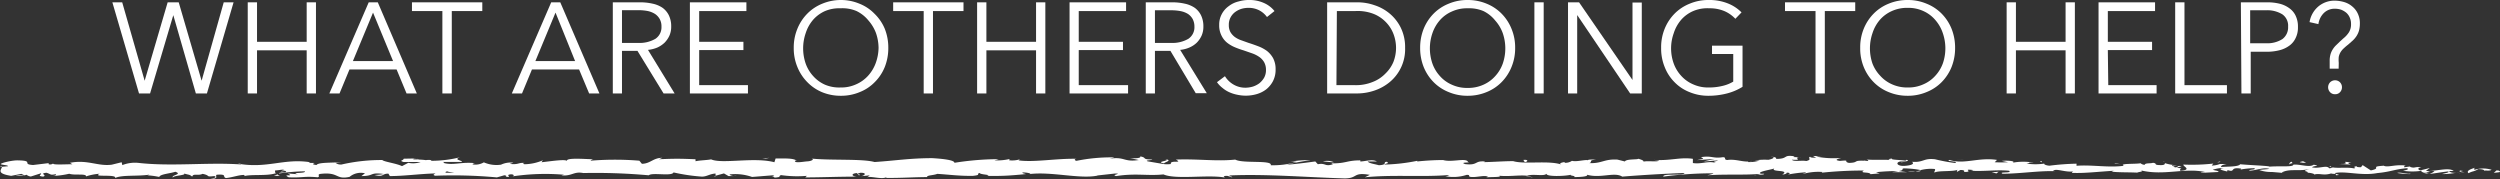 <svg xmlns="http://www.w3.org/2000/svg" viewBox="0 0 226.05 16.19">
  <rect x="0" y="0" width="226.05" height="16.19" fill="#333333" stroke="none"/>
  <g id="Layer_2" data-name="Layer 2">
    <g id="food_loss_process" data-name="food loss process">
      <g>
        <path d="M13.08,7.3h0L15.16.21h1L18.23,7.3h0l2-7.09h.89L18.71,8.45h-1L15.67,1.37h0L13.57,8.45h-1L10.16.21h.89Z" style="fill: #fff"/>
        <path d="M22.4.21h.84V3.78h4.49V.21h.84V8.45h-.84V4.55H23.24v3.9H22.4Z" style="fill: #fff"/>
        <path d="M30.7,8.45h-.92L33.34.21h.82l3.53,8.24h-.93l-.9-2.17H31.6Zm1.21-2.93h3.63L33.73,1.14Z" style="fill: #fff"/>
        <path d="M40.85,8.45H40V1H37.25V.21h6.36V1H40.85Z" style="fill: #fff"/>
        <path d="M47.2,8.45h-.92L49.84.21h.82L54.2,8.45h-.93l-.91-2.17H48.1Zm1.21-2.93H52L50.23,1.14Z" style="fill: #fff"/>
        <path d="M56.24,8.45h-.83V.21h2.42A5,5,0,0,1,59,.33a2.51,2.51,0,0,1,.9.37,1.85,1.85,0,0,1,.58.69,2.26,2.26,0,0,1,.21,1,2,2,0,0,1-.16.83,2.21,2.21,0,0,1-.44.64,2.31,2.31,0,0,1-.66.44,2.88,2.88,0,0,1-.84.21L61,8.45h-1L57.64,4.6h-1.4Zm0-4.57H57.7a2.85,2.85,0,0,0,1.56-.37,1.25,1.25,0,0,0,.55-1.1,1.35,1.35,0,0,0-.16-.69,1.36,1.36,0,0,0-.41-.45A2,2,0,0,0,58.58,1a4.39,4.39,0,0,0-.85-.08H56.24Z" style="fill: #fff"/>
        <path d="M63.22,7.7h4.41v.75H62.38V.21h5.11V1H63.22V3.78h4v.75h-4Z" style="fill: #fff"/>
        <path d="M80.32,4.33A4.59,4.59,0,0,1,80,6.06a4.06,4.06,0,0,1-.91,1.37,3.85,3.85,0,0,1-1.36.9,4.33,4.33,0,0,1-1.7.33,4.38,4.38,0,0,1-1.71-.33A4,4,0,0,1,73,7.43a4.18,4.18,0,0,1-.9-1.37,4.41,4.41,0,0,1-.33-1.73,4.41,4.41,0,0,1,.33-1.73A4.18,4.18,0,0,1,73,1.23a4,4,0,0,1,1.36-.9A4.38,4.38,0,0,1,76,0a4.33,4.33,0,0,1,1.7.33,3.85,3.85,0,0,1,1.36.9A4.06,4.06,0,0,1,80,2.6,4.59,4.59,0,0,1,80.32,4.33Zm-.88,0A4.24,4.24,0,0,0,79.21,3a3.64,3.64,0,0,0-.68-1.14A3.16,3.16,0,0,0,77.45,1,3.25,3.25,0,0,0,76,.75,3.29,3.29,0,0,0,74.6,1a3.12,3.12,0,0,0-1.07.78A3.46,3.46,0,0,0,72.85,3a4.23,4.23,0,0,0,0,2.75,3.31,3.31,0,0,0,.68,1.13,3.12,3.12,0,0,0,1.07.78A3.29,3.29,0,0,0,76,7.91a3.25,3.25,0,0,0,1.42-.29,3.16,3.16,0,0,0,1.08-.78,3.48,3.48,0,0,0,.68-1.13A4.21,4.21,0,0,0,79.44,4.33Z" style="fill: #fff"/>
        <path d="M84.36,8.45h-.84V1H80.76V.21h6.36V1H84.36Z" style="fill: #fff"/>
        <path d="M88.35.21h.84V3.78h4.49V.21h.84V8.45h-.84V4.55H89.19v3.9h-.84Z" style="fill: #fff"/>
        <path d="M97.54,7.7H102v.75H96.71V.21h5.11V1H97.54V3.78h4v.75h-4Z" style="fill: #fff"/>
        <path d="M104.43,8.45h-.83V.21H106a5,5,0,0,1,1.12.12,2.59,2.59,0,0,1,.9.37,1.85,1.85,0,0,1,.58.69,2.26,2.26,0,0,1,.21,1,2,2,0,0,1-.16.83,2.21,2.21,0,0,1-.44.64,2.23,2.23,0,0,1-.67.44,2.74,2.74,0,0,1-.83.21l2.41,3.92h-1L105.83,4.6h-1.4Zm0-4.57h1.46a2.85,2.85,0,0,0,1.56-.37,1.25,1.25,0,0,0,.55-1.1,1.46,1.46,0,0,0-.16-.69,1.36,1.36,0,0,0-.41-.45,2,2,0,0,0-.66-.26,4.39,4.39,0,0,0-.85-.08h-1.49Z" style="fill: #fff"/>
        <path d="M114.56,1.54a2,2,0,0,0-.69-.6,2.09,2.09,0,0,0-1-.23,2.27,2.27,0,0,0-.62.09,1.92,1.92,0,0,0-.57.29,1.46,1.46,0,0,0-.41.48,1.38,1.38,0,0,0-.16.69,1.28,1.28,0,0,0,.15.65,1.53,1.53,0,0,0,.4.44,2.19,2.19,0,0,0,.57.29l.67.24c.29.09.57.19.86.3a3.3,3.3,0,0,1,.79.42,2.18,2.18,0,0,1,.57.67,2.13,2.13,0,0,1,.22,1,2.23,2.23,0,0,1-.24,1.07,2.33,2.33,0,0,1-.61.74,2.57,2.57,0,0,1-.86.43,3.55,3.55,0,0,1-1,.14,3.65,3.65,0,0,1-.74-.08,3.26,3.26,0,0,1-.71-.22,2.55,2.55,0,0,1-.63-.39,2.33,2.33,0,0,1-.51-.53l.72-.54a2.21,2.21,0,0,0,.75.74,2.1,2.1,0,0,0,1.13.3,2.43,2.43,0,0,0,.64-.1,2.05,2.05,0,0,0,.59-.3,1.87,1.87,0,0,0,.43-.5,1.42,1.42,0,0,0,.17-.7,1.41,1.41,0,0,0-.17-.71,1.47,1.47,0,0,0-.45-.48,2.73,2.73,0,0,0-.64-.32l-.75-.26a7.81,7.81,0,0,1-.81-.29,3,3,0,0,1-.71-.42,1.89,1.89,0,0,1-.5-.65,2,2,0,0,1-.2-.94,2,2,0,0,1,.24-1,2.06,2.06,0,0,1,.63-.71A2.32,2.32,0,0,1,112,.13a3.23,3.23,0,0,1,.91-.13,3.19,3.19,0,0,1,1.44.3,2.5,2.5,0,0,1,.89.7Z" style="fill: #fff"/>
        <path d="M120,.21h2.73a4.67,4.67,0,0,1,1.55.26,4.13,4.13,0,0,1,1.39.77,3.92,3.92,0,0,1,1,1.29,4,4,0,0,1,.38,1.8,3.85,3.85,0,0,1-1.39,3.09,4.31,4.31,0,0,1-1.39.77,4.94,4.94,0,0,1-1.55.26H120Zm.84,7.49h1.66a4,4,0,0,0,1.62-.29,3.17,3.17,0,0,0,1.15-.76A3.1,3.1,0,0,0,126,5.58a3.51,3.51,0,0,0,0-2.5A3.1,3.1,0,0,0,125.31,2a3.17,3.17,0,0,0-1.15-.76A4,4,0,0,0,122.54,1h-1.66Z" style="fill: #fff"/>
        <path d="M137,4.33a4.41,4.41,0,0,1-.33,1.73,4.18,4.18,0,0,1-.9,1.37,4,4,0,0,1-1.36.9,4.42,4.42,0,0,1-1.71.33,4.33,4.33,0,0,1-1.7-.33,4,4,0,0,1-1.37-.9,4.18,4.18,0,0,1-.9-1.37,4.59,4.59,0,0,1-.32-1.73,4.59,4.59,0,0,1,.32-1.73,4.18,4.18,0,0,1,.9-1.37A4,4,0,0,1,131,.33,4.33,4.33,0,0,1,132.7,0a4.42,4.42,0,0,1,1.71.33,4,4,0,0,1,1.36.9,4.18,4.18,0,0,1,.9,1.37A4.41,4.41,0,0,1,137,4.33Zm-.89,0A4.24,4.24,0,0,0,135.88,3a3.46,3.46,0,0,0-.68-1.14A3.12,3.12,0,0,0,134.13,1,3.32,3.32,0,0,0,132.7.75a3.25,3.25,0,0,0-1.42.29,3.06,3.06,0,0,0-1.08.78A3.46,3.46,0,0,0,129.52,3a4.23,4.23,0,0,0,0,2.75,3.31,3.31,0,0,0,.68,1.13,3.06,3.06,0,0,0,1.08.78,3.25,3.25,0,0,0,1.42.29,3.32,3.32,0,0,0,1.43-.29,3.12,3.12,0,0,0,1.07-.78,3.31,3.31,0,0,0,.68-1.13A4.21,4.21,0,0,0,136.11,4.33Z" style="fill: #fff"/>
        <path d="M139.58,8.45h-.84V.21h.84Z" style="fill: #fff"/>
        <path d="M147.61,7.23h0v-7h.84V8.45h-1.05l-4.79-7.09h0V8.45h-.83V.21h1Z" style="fill: #fff"/>
        <path d="M156.91,1.7a2.94,2.94,0,0,0-1-.7,3.4,3.4,0,0,0-1.36-.25A3.25,3.25,0,0,0,153.1,1a3.06,3.06,0,0,0-1.08.78A3.46,3.46,0,0,0,151.34,3a4.06,4.06,0,0,0,0,2.75A3.31,3.31,0,0,0,152,6.84a3.06,3.06,0,0,0,1.08.78,3.25,3.25,0,0,0,1.42.29,5.11,5.11,0,0,0,1.28-.15,3.33,3.33,0,0,0,.94-.38V4.88h-1.92V4.13h2.76V7.85a5,5,0,0,1-1.45.61,6.66,6.66,0,0,1-1.62.2,4.39,4.39,0,0,1-1.72-.33,3.85,3.85,0,0,1-1.36-.9,4,4,0,0,1-.89-1.37,4.41,4.41,0,0,1-.32-1.73,4.41,4.41,0,0,1,.32-1.73,4.18,4.18,0,0,1,.9-1.37,4,4,0,0,1,1.37-.9,4.33,4.33,0,0,1,1.7-.33,4.52,4.52,0,0,1,1.72.3,3.62,3.62,0,0,1,1.26.82Z" style="fill: #fff"/>
        <path d="M165,8.45h-.84V1H161.4V.21h6.35V1H165Z" style="fill: #fff"/>
        <path d="M176.78,4.33a4.59,4.59,0,0,1-.32,1.73,4.18,4.18,0,0,1-.9,1.37,4,4,0,0,1-1.37.9,4.33,4.33,0,0,1-1.7.33,4.42,4.42,0,0,1-1.71-.33,4,4,0,0,1-1.36-.9,4.18,4.18,0,0,1-.9-1.37,4.41,4.41,0,0,1-.32-1.73,4.41,4.41,0,0,1,.32-1.73,4.18,4.18,0,0,1,.9-1.37,4,4,0,0,1,1.36-.9A4.42,4.42,0,0,1,172.49,0a4.33,4.33,0,0,1,1.7.33,4,4,0,0,1,1.37.9,4.18,4.18,0,0,1,.9,1.37A4.59,4.59,0,0,1,176.78,4.33Zm-.88,0A4.24,4.24,0,0,0,175.67,3,3.46,3.46,0,0,0,175,1.82,3.06,3.06,0,0,0,173.91,1a3.25,3.25,0,0,0-1.42-.29,3.32,3.32,0,0,0-1.43.29,3.12,3.12,0,0,0-1.07.78A3.46,3.46,0,0,0,169.31,3a4.23,4.23,0,0,0,0,2.75A3.31,3.31,0,0,0,170,6.84a3.12,3.12,0,0,0,1.07.78,3.32,3.32,0,0,0,1.43.29,3.25,3.25,0,0,0,1.42-.29A3.06,3.06,0,0,0,175,6.84a3.31,3.31,0,0,0,.68-1.13A4.21,4.21,0,0,0,175.9,4.33Z" style="fill: #fff"/>
        <path d="M181.44.21h.84V3.78h4.49V.21h.84V8.45h-.84V4.55h-4.49v3.9h-.84Z" style="fill: #fff"/>
        <path d="M190.63,7.7H195v.75h-5.25V.21h5.11V1h-4.27V3.78h4v.75h-4Z" style="fill: #fff"/>
        <path d="M197.52,7.7h3.84v.75h-4.68V.21h.84Z" style="fill: #fff"/>
        <path d="M202.62.21H205a4.57,4.57,0,0,1,1.14.13,2.5,2.5,0,0,1,.87.41,1.74,1.74,0,0,1,.57.69,2.24,2.24,0,0,1,.2,1,2.1,2.1,0,0,1-.21,1,1.74,1.74,0,0,1-.57.69,2.56,2.56,0,0,1-.88.41,4.59,4.59,0,0,1-1.15.14h-1.46V8.45h-.84Zm.84,3.7h1.42a2.53,2.53,0,0,0,1.5-.38,1.32,1.32,0,0,0,.51-1.12,1.25,1.25,0,0,0-.53-1.12,2.61,2.61,0,0,0-1.48-.36h-1.42Z" style="fill: #fff"/>
        <path d="M211.46,6.21h-.81V5.52a2.12,2.12,0,0,1,.07-.59,1.68,1.68,0,0,1,.21-.47,1.91,1.91,0,0,1,.31-.38l.34-.33.32-.29a2.27,2.27,0,0,0,.49-.54,1.35,1.35,0,0,0,.19-.75,1.38,1.38,0,0,0-.12-.59,1.22,1.22,0,0,0-.31-.43,1.74,1.74,0,0,0-.46-.27,1.75,1.75,0,0,0-.57-.09,1.37,1.37,0,0,0-1,.39,1.73,1.73,0,0,0-.49,1L208.83,2a2.35,2.35,0,0,1,.8-1.42,2.27,2.27,0,0,1,1.53-.52A3.17,3.17,0,0,1,212,.2a2,2,0,0,1,.71.4,1.78,1.78,0,0,1,.49.65,2,2,0,0,1,.18.87,2.51,2.51,0,0,1-.08.65,1.91,1.91,0,0,1-.23.5,2.18,2.18,0,0,1-.34.4l-.42.37c-.17.13-.3.25-.42.36a1.68,1.68,0,0,0-.27.34,1.38,1.38,0,0,0-.15.4,2.76,2.76,0,0,0,0,.54Zm.3,1.68a.63.63,0,0,1-.17.44.58.58,0,0,1-.45.19.59.59,0,0,1-.46-.19.65.65,0,0,1,0-.88.63.63,0,0,1,.46-.19.62.62,0,0,1,.45.19A.63.63,0,0,1,211.76,7.89Z" style="fill: #fff"/>
      </g>
      <g>
        <path d="M226,15.57c.12-.06,0-.18-.27-.16l-.24.22Z" style="fill: #fff"/>
        <path d="M223.79,15.17c-.39.11-.83.29-.58.49.38-.21.47-.12.88-.37.33,0,.57.07.52.15.11-.06.51.05.68-.09a2.62,2.62,0,0,0-1.53,0C223.64,15.27,223.76,15.21,223.79,15.17Z" style="fill: #fff"/>
        <path d="M191.74,14.84l.21,0Z" style="fill: #fff"/>
        <path d="M171.89,14.72c.15,0,.21,0,.22,0C172,14.69,171.85,14.7,171.89,14.72Z" style="fill: #fff"/>
        <path d="M168.5,14.49h.2A.35.35,0,0,0,168.5,14.49Z" style="fill: #fff"/>
        <path d="M191.74,14.84l-.53-.07C191.17,14.84,191.48,14.82,191.74,14.84Z" style="fill: #fff"/>
        <path d="M219.37,15.69a1.24,1.24,0,0,0,.29-.06l-.28,0A0,0,0,0,1,219.37,15.69Z" style="fill: #fff"/>
        <path d="M200.49,14.67h.17l.13-.09Z" style="fill: #fff"/>
        <path d="M207.21,14.63c-.15,0-.2.18-.26.26a.58.58,0,0,1,.33-.13A.23.23,0,0,0,207.21,14.63Z" style="fill: #fff"/>
        <path d="M217.86,15l.19,0Z" style="fill: #fff"/>
        <path d="M195.69,14.63s0-.05-.06-.07A.1.1,0,0,0,195.69,14.63Z" style="fill: #fff"/>
        <path d="M7.82,16v0S7.77,16,7.82,16Z" style="fill: #fff"/>
        <path d="M0,15.09H.14a.36.36,0,0,0,0-.1Z" style="fill: #fff"/>
        <path d="M162.29,14.25h0C162.49,14.24,162.39,14.24,162.29,14.25Z" style="fill: #fff"/>
        <path d="M105.34,14.39c.65.16-1,.21-.08.39C105.17,14.7,106.15,14.49,105.34,14.39Z" style="fill: #fff"/>
        <path d="M219.19,15.67h0Z" style="fill: #fff"/>
        <path d="M105.26,14.78Z" style="fill: #fff"/>
        <path d="M148,14.36a.42.42,0,0,0,.15.08S148.11,14.4,148,14.36Z" style="fill: #fff"/>
        <path d="M158.65,14.62l-.26,0Z" style="fill: #fff"/>
        <path d="M142.47,14.62a1.18,1.18,0,0,0-.39,0l.06,0A.57.57,0,0,1,142.47,14.62Z" style="fill: #fff"/>
        <path d="M136.72,14.62l.1,0H137Z" style="fill: #fff"/>
        <path d="M25.31,15.9a.74.74,0,0,1-.27-.16C25.13,15.87,24.28,15.92,25.31,15.9Z" style="fill: #fff"/>
        <path d="M219.36,15.59a.23.23,0,0,1-.17.08h.19S219.41,15.6,219.36,15.59Z" style="fill: #fff"/>
        <path d="M142.24,16.05l-.92,0Z" style="fill: #fff"/>
        <path d="M66.59,15.88l-.21,0A.65.65,0,0,0,66.59,15.88Z" style="fill: #fff"/>
        <path d="M138.61,16.05a2.19,2.19,0,0,0-.52-.12.3.3,0,0,0-.1,0Z" style="fill: #fff"/>
        <path d="M25,15.74Z" style="fill: #fff"/>
        <path d="M19,16.17c.87,0,.41-.23.59-.37,1-.07.48.18.84.3.65-.07,1.14-.28,1.63-.28,0,0,.13.06,0,.11.68-.19,2,0,2.83-.25a.27.27,0,0,1,.11.06.31.31,0,0,1-.12-.33c.39,0,.72-.15.87,0a.58.58,0,0,0-.37.1l.41-.06c.36.22-.56.07-.56.24a16.18,16.18,0,0,1,2.34-.2c.12.22-1.43.08-.62.27l-.94-.08c.72.35-.58,0,.09.35,1.24.06,1.39-.12,2.63,0,.28-.12-.09-.18.19-.3,1.76-.22,1.39.55,2.69.26A1.59,1.59,0,0,1,33,15.67l-.32.25c1.21,0,.69-.36,2-.19-.22.09-1,.08-.76.11.81.19.58-.14,1.2-.14l.13.22c1.29,0,2.7-.2,4.12-.24-.08.07-.32.14,0,.21a42.69,42.69,0,0,1,5.56.15l.66-.19c.15,0,.29.09.12.13.67.07,0-.13.36-.2s.5.11.26.17A19.93,19.93,0,0,1,51,15.8l-.24.06c1,.08,1.1-.39,2-.21l-.17,0a54.07,54.07,0,0,1,6.07.2c.31-.28,2.1.12,2.24-.26a16.71,16.71,0,0,0,2.56.38c.46,0,.68-.24,1.24-.28l0,.2.76-.21.41.24.52,0c-.21,0-.44-.09-.41-.15A4.59,4.59,0,0,1,68,16l2-.16c0,.08-.37.1-.63.15,1-.2.19.21,1.14,0-.13-.05.07-.12.09-.16a10.29,10.29,0,0,0,2.36.07l-.15.14c1.44,0,3-.07,4.67-.07-.59-.06-.45-.3,0-.32l.19.21c.31-.13-.49-.08.14-.24.6,0,.4.24.06.31l.73-.07c.05.06-.13.09-.17.17.3-.13,1.27.21,1.71,0l0,.06c1.62,0,2.36-.07,3.68-.08,0-.18.54-.14.93-.29,1,.06,2,.2,3.22.18.82-.09.24-.15.61-.26.06.17,1.23.15.62.27,1.41,0,1.8,0,3.57-.17-.19-.06-.41-.09-.29-.15.32,0,.73.07.68.15l-.08,0c2-.25,4.6.48,6.19.13l-.09,0,1.64-.18c.76,0-.45.13.11.23,1.77-.28,2.8,0,4.27-.15,1.13.49,4,0,5.54.28l-.09-.11c.4-.12.48.06.77.09,0-.09-.43-.1-.18-.17,3.34-.14,6.9.17,10.33.27,1.25,0,.71-.59,2.29-.32l-.45.22c2.54-.26,5.18,0,7.66-.21-.15.05-.15.11-.4.11a3.88,3.88,0,0,0,1.95-.12c.38,0,.09.12.32.18.53.09,1.32-.2,1.6,0,0,0-.15.05-.24.06.34-.07,1.59,0,1.26-.16.93.09,1.78-.08,2.52,0,.49-.2,1.6.09,1.75-.19-.07.29,1.63.24,2.22.1-.2.09.51.09.28.21.67,0,1.29-.06,1.17-.21,1.23.35,2.48-.28,3.18.17,2-.16,3.84-.26,5.63-.33-.06.29-2,0-1.91.33a34.14,34.14,0,0,1,4.37-.3c.44,0-.24.13-.39.18,1.7-.12,3.28,0,4.8-.13a1.35,1.35,0,0,1-.33.08c.3,0,.7,0,.66-.09l-.29,0c-.47-.19,1.19-.4,1.24-.5-.51.38,1.49.1.69.57.2,0,.44-.08.4-.17.29,0,.38.08.09.18a11.83,11.83,0,0,1,1.65-.21c0,.06-.2.09-.3.16a5.07,5.07,0,0,1,1.8-.19c-.05,0,0,.08-.2.08a35.38,35.38,0,0,1,3.94-.21c-.46.28.52.09.6.33l.83-.07-.33-.11a17.55,17.55,0,0,1,2-.1l-.54.1,1.36,0-.77-.1c.73-.12-.08-.3.88-.23a7.43,7.43,0,0,1,1.11.14h0a3.67,3.67,0,0,1,1.26-.1c.14.08-.11.27,0,.32.35-.2,1.7-.05,2.14-.27-.14.05-.15.18-.1.2l.29-.16c.34,0,.39.08.33.18,1,0-.32-.31.88-.17-.09,0,0,0-.24.06,1.2.07,2.33-.11,3.43,0,.33.25-1,.06-.59.27,1.59,0,3.3-.29,4.85-.23l-.29,0c.21-.34,1.15.17,1.93,0-.19,0-.25.19-.2.15,1.06.05,2.17-.09,3.77-.19l-.2.08c.62.08,1.64.05,2.31.09.2-.09.59-.07.36-.2,2.07.5,4-.27,5.8.15-.22,0-.53.07-.35.07l1.57-.08c-.13-.15-.21-.09-.54-.2a3,3,0,0,1,1-.16c-.7.1,0,.24.31.32-.05,0,.06-.09,0-.14.82.27.14-.3,1.26-.12l-.06.08a7.26,7.26,0,0,1,1.25-.12c.19.17-.44.08-.47.22.63,0,1.25-.33,1.83-.16-.27.05-.66.05-.93.1a3.19,3.19,0,0,0,1.16.18h0l1.07.09-.27,0c.79-.46,1.61-.09,2.68-.38-1,.28-.17.16-.25.36.27,0,.69.11.57.17.51-.16.84.12,1.56-.11,0,.06.54,0,.42.16.66,0-.15-.11-.1-.19,1-.21,2.38.27,3.84,0,1.26-.12,1.49-.33,2.66-.44.39.1-.33.23-.33.23a5.76,5.76,0,0,0,1.71,0c-.12.06,0,.11.19.18.48,0,.32-.23.95-.14a1.52,1.52,0,0,1-.47.25c.56-.06,1.12-.17,1.71-.23.15.11-.36.17-.56.24a6.19,6.19,0,0,0,1.9-.28l-.42-.06c.24,0,.13.15,0,.18-.57.14-.82-.06-.85-.12l.42,0c-.43-.37-1.68.06-2.51,0l.35-.27-.87.22c-.18-.07-.3-.22.11-.26-.6-.13-.53.1-1-.05-.06,0,0,0,0-.05l-.59.08c.12,0-.09-.19.27-.15-1.06-.15-1.7.2-2.1,0l.09,0c-1.47.09-.15.2-1.24.43l-.74-.48-.15.19c-.15,0-.45,0-.39-.1-.56.14.09.09-.23.21-.73-.17-2,.09-2.17-.23-.26.15.69.12-.08.22-.22-.33-.9.06-1.56-.09.2-.18.83-.08.16-.24-.4.29-1.29-.07-1.85,0,0,.24-1.22.1-2.16.18.06-.08-1.77-.13-2.64-.22l0,0c-.17.24-1.07.2-1.73.25,0-.15.15-.2.5-.27h-.61a2.1,2.1,0,0,1-.74.14l.15-.18a17.72,17.72,0,0,1-2.71.09c-.06.17.84.46-.28.57,0-.09-.08-.24.21-.28a1.39,1.39,0,0,1-.53,0l.44-.15c-.48-.07-.25.13-.63.11,0-.13-.29-.09-.23-.19a1.91,1.91,0,0,0,.48,0,3.82,3.82,0,0,1-1.13-.19c0,.07,0,.17-.32.18-.82,0-.28-.15-.76-.21-.2.08-.73,0-.74.18a.57.57,0,0,1-.38-.14c-.42.09-2,0-1.51.23h0c-1.39.19-2.89-.11-4.28,0V14.8a22.51,22.51,0,0,0-2.43.18c-.25,0-.58-.12-.47-.19a5.36,5.36,0,0,1-1.62,0c.64-.11-.22-.1.65-.08a5.23,5.23,0,0,0-1.89,0c.3-.17-.61-.21-1-.16l.57.12a12.07,12.07,0,0,1-1.21,0l.21-.21c-1.68-.26-3,.44-4.3,0-.45.15.91.1.51.28a16.09,16.09,0,0,1-1.82-.34c-1.06-.12-1,.31-2.09.23.14.08.27.28-.56.36s-.94-.33-.46-.39c.19,0,.28,0,.27,0,.25,0,.58-.07.27-.15l-.1.08c-.38-.08-1.45-.07-1.2-.2-.58.08-.25.13.19.17-1-.11-1.55,0-2.57-.08.16,0,.31.13.15.13-1.5-.09-.66.15-1.67.18-.58-.12.2-.28-.82-.18-.62-.08-.13-.2.12-.27a8.47,8.47,0,0,1-2.27-.12l.49-.06a7.32,7.32,0,0,1-.78,0l.28.16c-.29,0-.53,0-.53-.09-.29.1.23.25-.36.39-.38-.08-1.16.08-1.3-.12,1.21.07-.13-.21.89-.24a4.3,4.3,0,0,1-.72,0c-.05,0,0-.05.11-.06-1.15-.18-.53.23-1.72.23.15-.12-.28-.22-.47-.19.48,0,.23.19-.22.27a5.53,5.53,0,0,0-1.23.06l.46,0a2.91,2.91,0,0,1-1.08.14c0-.09.49-.06.3-.1-.59.2-1.34-.21-2.17-.08-.38-.07,0-.21-.37-.26-.93.15-1-.16-2,0,.28.16.33.12-.36.27l1.6-.11-1,.22c.49,0,1-.09,1.32-.07-.49.13-.44.09-.21.22-.66-.23-1.32.13-2.08,0l0-.38c-1.15-.17-2,.19-3.53.1l.48.06c-.2.15-.93,0-1.41.09,0-.13-.26-.18-.46-.26,0,.1-1.1,0-1.23.25l-.67-.17c-1.21-.07-1.38.36-2.54.32.35-.14-.17-.23.6-.33-.38,0-.73,0-.74.07-.22-.08-1.07.17-1.43.05a1.08,1.08,0,0,1-.65.18c-.05,0,0-.07,0-.07s-.68.09-.3.23c-1.19-.4-3.33,0-4.37-.31-.84,0-1.86.08-2.63.09.05,0,0-.06.15-.05-1.06-.12-.65.37-1.85.23-.62-.2.64-.11.25-.19-.16-.42-1.45.06-2.26-.18l.2,0a23.62,23.62,0,0,0-2.53.13s0,0,0-.06a16.44,16.44,0,0,1-3,.34c.31-.16.45-.09.26-.25-.43,0,.13.27-.74.31-.28-.09-.91-.17-1-.34h.83c-.43-.24-1.07,0-1.5,0l0-.1c-1.25,0-1.27.29-2.62.27l.14.08c-.74.25-.62-.14-1.36,0l-.23-.25c-.48.06-1.7.24-2.58.29a17.21,17.21,0,0,1,2.15-.4,8.07,8.07,0,0,0-1.89.15,1.92,1.92,0,0,1,.63,0,7.47,7.47,0,0,1-2.34.3c.17-.5-2.51-.13-3.21-.51-1.7.18-3.38-.08-5.37,0,.71.38-.57,0-.45.4a2.4,2.4,0,0,1-.68,0l-1.41-.24c-.33-.11.44-.09.4-.17-1,0-.42-.17-1.09-.28.13.14-.36.21-.93.15l.81.18c-1.41.21-1.22-.33-2.65-.12l.45-.12a15.78,15.78,0,0,0-3.42.31c-.13,0-.3-.15,0-.18-1.74-.05-3.89.34-5.25.14l.13-.1a2.33,2.33,0,0,1-1,.09s.13-.1,0-.1a5,5,0,0,1-1.3.11l.37-.11a25.93,25.93,0,0,0-4,.33c0-.28-1.34-.38-2-.42l0,0c-2,0-3.38.23-5.22.35-1.14-.31-3.87-.13-5.7-.31.28.06,0,.23-.37.25s-1.2.2-1.13-.06h.16c-.33-.26-1.21-.19-1.91-.2l-.11.34c-1.81-.49-4.74.18-5.72-.26-.44.08-1,.08-1.41.17l0-.18c-1.21-.05-1.81-.07-3.31,0l.31-.13c-.85,0-1.07.53-1.85.54l-.23-.28a27,27,0,0,0-4.41,0s.07-.12.3-.13c-.69,0-2.67-.19-2.42.19,0-.25-1.52,0-2.32.08l.13-.18a4.33,4.33,0,0,1-1.63.36c-.22,0-.19-.15.1-.1-.74-.1-.58.17-1.47.07l.33-.11a2.07,2.07,0,0,0-1.12.18,2.84,2.84,0,0,1-1.55-.21,1.54,1.54,0,0,1-1,.19c-.06-.06.1-.1.19-.12-1.28-.12-1.9.21-2.77,0a.2.2,0,0,0-.15-.11c1,0,1.83,0,1.75,0,0-.16-.82-.19-.17-.42a10.82,10.82,0,0,1-2.57.32l-.1-.06.08,0a1.62,1.62,0,0,0-.5,0,5.14,5.14,0,0,0-.66-.05c-.1-.14-.94-.08-1.35-.08,0,.18-.49.15,0,.3-.06,0,.08,0,.35,0l.18,0,0,0,1,0a2,2,0,0,1-1.11.07l-.57.3c-.55-.26-1.63-.39-1.78-.55a16.07,16.07,0,0,0-3.71.41c-.35,0-.4-.1-.53-.15a4.45,4.45,0,0,0,.55-.08c-.7.09-2.09,0-2.26.27-.89-.11.5-.22-.72-.18l.16-.07c-2.4-.38-3.91.61-6.58.12.19,0,.28,0,.32.08-3-.21-6.27.2-9.27-.14a3.1,3.1,0,0,0-1.47.2L11,14.67l-.89.22c-1.26.17-2.18-.48-3.78-.17l.21.13c-.58,0-1.82.08-1.73-.07a.46.46,0,0,1-.41.07l0-.1-1.41.17c-1.09-.07.17-.4-1.42-.42-.59,0-1.69.29-1.47.36s.61.07.63.17l-.54.05c-.1.3-.52.61.82.82l.92-.18.3.14H1.4a1.62,1.62,0,0,0,1-.06.71.71,0,0,0,.39.16l.91-.29c.11.12-.41.23.2.3.43-.14-.41-.27.3-.35.44.13.31.24.83.13.08.07,0,.12-.24.16a8.16,8.16,0,0,0,1.47-.2c.46.17,1.56-.05,1.52.24a5,5,0,0,1,1.24-.24c-.78.35,1.59,0,1.39.39.57-.31,2.08-.14,3.1-.31a.44.44,0,0,1-.26.06A6.74,6.74,0,0,1,14.4,16c.07-.26,1-.31,1.45-.47.7.24-.43.3-.21.53,0-.2,1.23-.2,1-.37.53.15.46.07.74.28.09-.32.5-.05.94-.25.78.16.21.3,1.06.2C19.78,16.06,19,16.17,19,16.17Zm20.35-.55H39Zm1.71,0h-.75c-.06-.06,0-.12.18-.12C40.42,15.53,40.82,15.57,41.08,15.62Zm-3.62-1.26c.27,0,.36,0,.4.05l-.48,0,0,0A.33.33,0,0,1,37.46,14.36Z" style="fill: #fff"/>
        <path d="M37,14.6h-.11l.16,0,.1-.05Z" style="fill: #fff"/>
        <path d="M192,14.87h0l.07,0Z" style="fill: #fff"/>
        <polygon points="64.69 15.97 64.69 15.92 64.54 15.96 64.69 15.97" style="fill: #fff"/>
        <path d="M201.4,15.49a.34.34,0,0,0,.13,0Z" style="fill: #fff"/>
        <path d="M205.47,15.53l.58.07Z" style="fill: #fff"/>
        <path d="M208.6,15.62a.17.17,0,0,0,.06-.07h0Z" style="fill: #fff"/>
        <path d="M158.86,15.84h-.12C158.46,15.88,158.65,15.87,158.86,15.84Z" style="fill: #fff"/>
        <path d="M173.67,15.41l-.48.09C173.45,15.51,173.66,15.52,173.67,15.41Z" style="fill: #fff"/>
        <path d="M142.34,16.06h0Z" style="fill: #fff"/>
        <path d="M172.5,15.49a2.68,2.68,0,0,0,.69,0A5.3,5.3,0,0,0,172.5,15.49Z" style="fill: #fff"/>
        <path d="M222.16,15.71h.15s0,0,0,0Z" style="fill: #fff"/>
        <path d="M222.32,15.68l.17,0A.39.39,0,0,0,222.32,15.68Z" style="fill: #fff"/>
        <path d="M222.84,15.62l-.35,0A.77.77,0,0,0,222.84,15.62Z" style="fill: #fff"/>
        <path d="M218,15.62l-.05.07A.18.18,0,0,0,218,15.62Z" style="fill: #fff"/>
        <path d="M216.76,15.64a6.54,6.54,0,0,0,1.17.1l0-.05C217.77,15.79,217,15.53,216.76,15.64Z" style="fill: #fff"/>
        <path d="M211.5,14.83l1.06.05c-.19-.07-.43-.17.05-.18C211.28,14.49,212.89,14.85,211.5,14.83Z" style="fill: #fff"/>
        <path d="M208.24,14.72c.56,0,0-.1,0-.14C207.9,14.65,207.81,14.66,208.24,14.72Z" style="fill: #fff"/>
        <path d="M184.61,14.72l0-.16C184.23,14.58,184.66,14.62,184.61,14.72Z" style="fill: #fff"/>
        <polygon points="180.09 15.58 180.52 15.68 180.72 15.53 180.09 15.58" style="fill: #fff"/>
        <polygon points="177.42 14.4 177.61 14.38 176.88 14.44 177.42 14.4" style="fill: #fff"/>
        <path d="M137.74,14.46l.13.2C138.17,14.63,138.23,14.4,137.74,14.46Z" style="fill: #fff"/>
        <path d="M120.61,14.67a1.48,1.48,0,0,0-1-.07C120,14.61,120.41,14.69,120.61,14.67Z" style="fill: #fff"/>
        <polygon points="69.23 14.34 69.58 14.27 68.93 14.32 69.23 14.34" style="fill: #fff"/>
      </g>
    </g>
  </g>
</svg>
